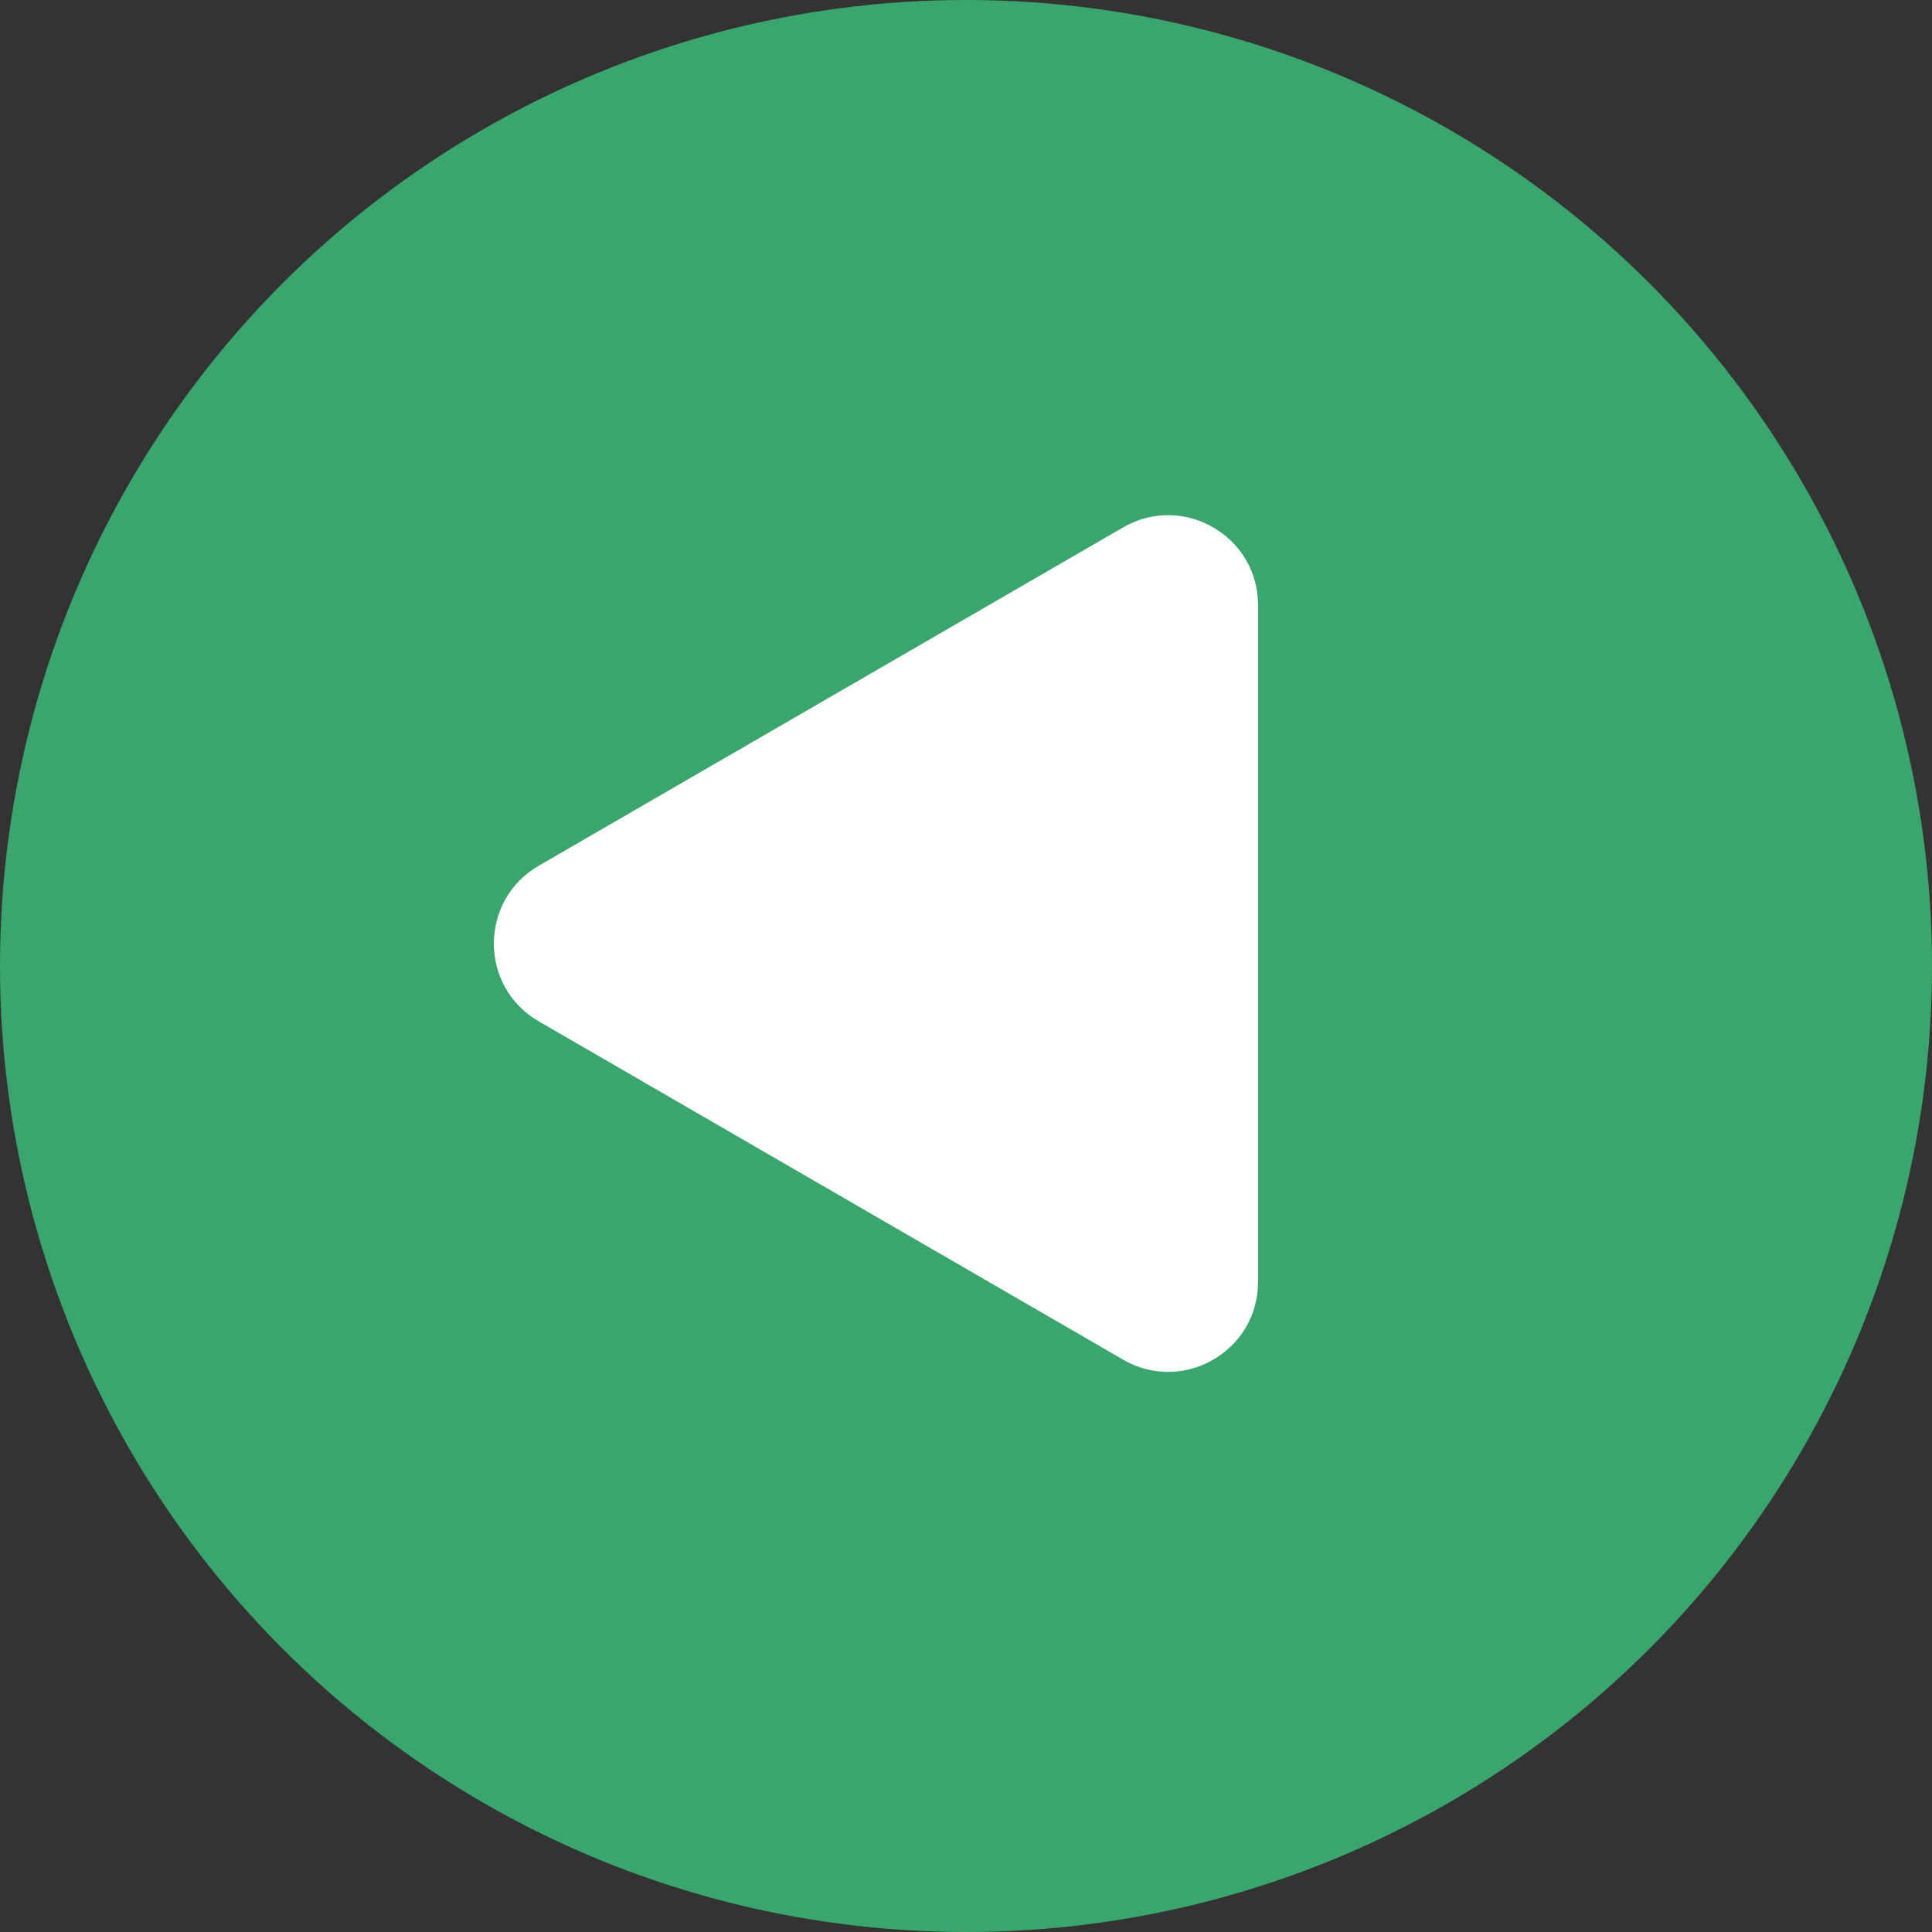 <?xml version="1.0" encoding="UTF-8"?> <svg xmlns="http://www.w3.org/2000/svg" width="43" height="43" viewBox="0 0 43 43" fill="none"><rect x="0" y="0" width="43" height="43" fill="#333333" stroke="none"/><circle cx="21.5" cy="21.5" r="21.5" transform="matrix(-1 0 0 1 43 0)" fill="#3AA66D"></circle><path d="M11.99 19.269C10.659 20.04 10.659 21.96 11.99 22.731L24.998 30.262C26.331 31.034 28 30.072 28 28.531L28 13.469C28 11.928 26.331 10.966 24.998 11.738L11.99 19.269Z" fill="white"></path></svg> 